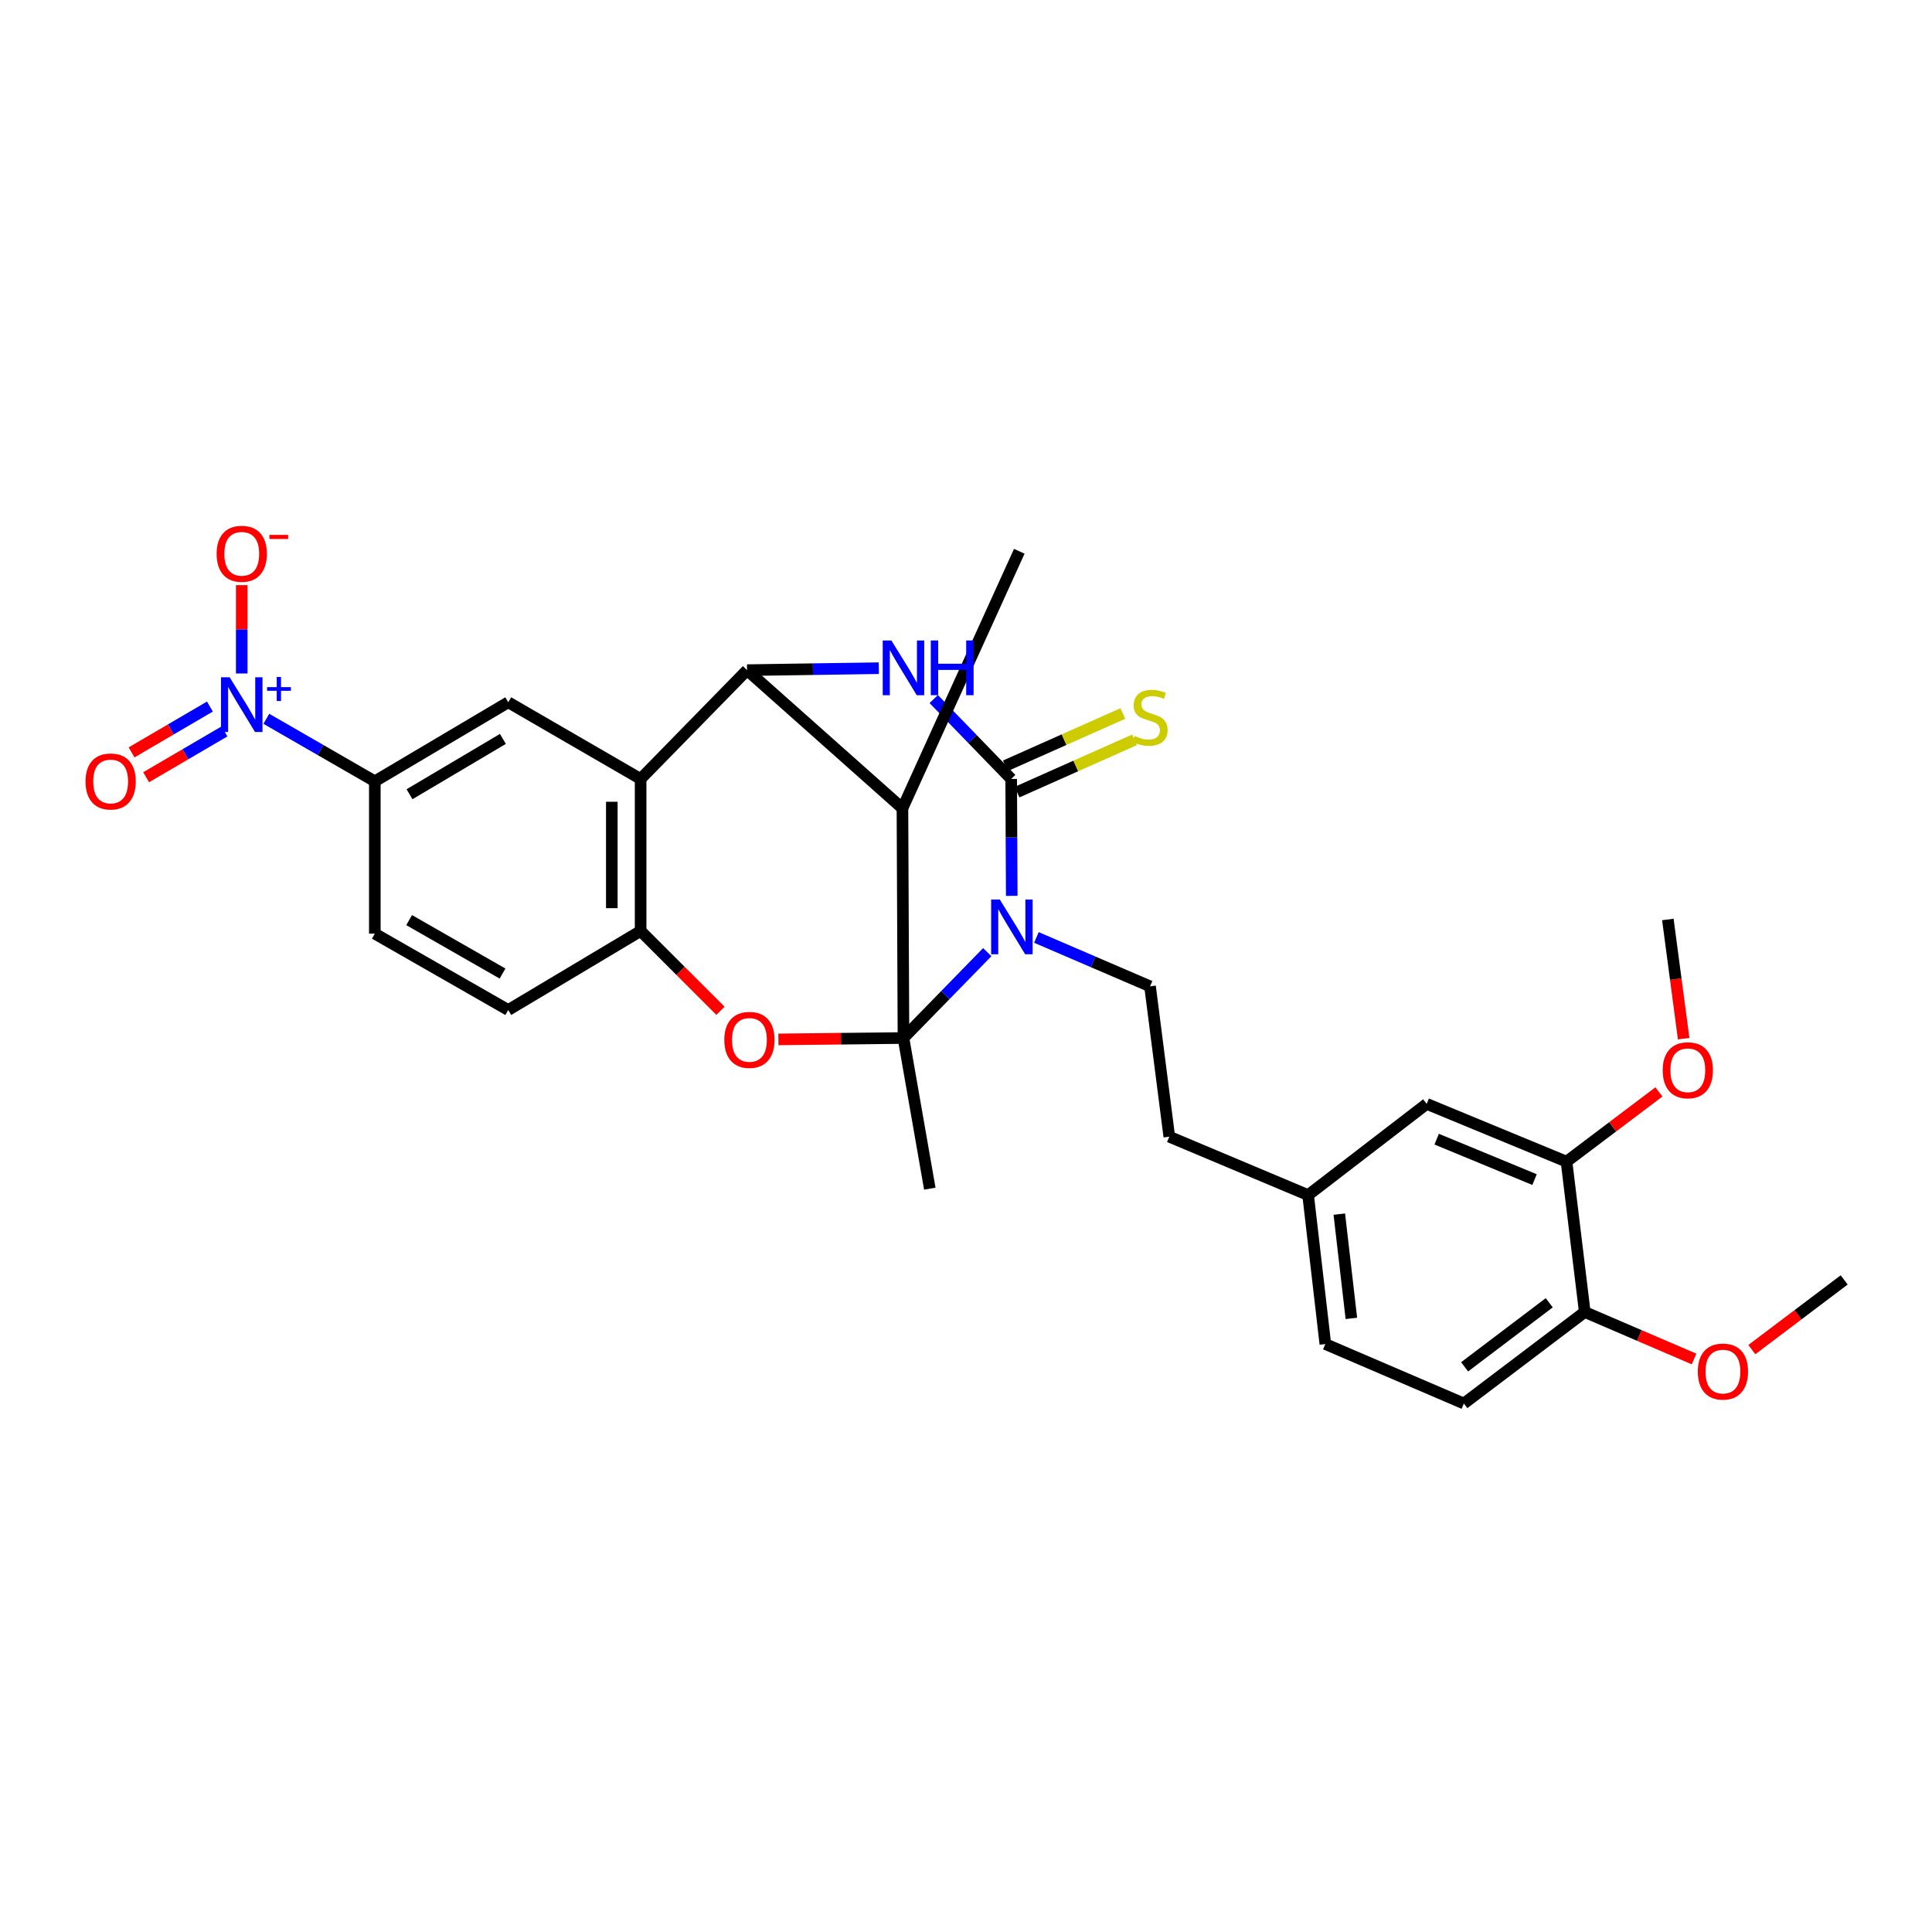 <?xml version='1.0' encoding='iso-8859-1'?>
<svg version='1.1' baseProfile='full'
              xmlns='http://www.w3.org/2000/svg'
                      xmlns:rdkit='http://www.rdkit.org/xml'
                      xmlns:xlink='http://www.w3.org/1999/xlink'
                  xml:space='preserve'
width='1000px' height='1000px' viewBox='0 0 1000 1000'>
<!-- END OF HEADER -->
<rect style='opacity:1.0;fill:#FFFFFF;stroke:none' width='1000' height='1000' x='0' y='0'> </rect>
<path class='bond-0' d='M 467.633,537.276 L 489.319,515.053' style='fill:none;fill-rule:evenodd;stroke:#000000;stroke-width:6px;stroke-linecap:butt;stroke-linejoin:miter;stroke-opacity:1' />
<path class='bond-0' d='M 489.319,515.053 L 511.005,492.829' style='fill:none;fill-rule:evenodd;stroke:#0000FF;stroke-width:6px;stroke-linecap:butt;stroke-linejoin:miter;stroke-opacity:1' />
<path class='bond-3' d='M 467.633,537.276 L 467.103,418.401' style='fill:none;fill-rule:evenodd;stroke:#000000;stroke-width:6px;stroke-linecap:butt;stroke-linejoin:miter;stroke-opacity:1' />
<path class='bond-5' d='M 467.633,537.276 L 435.264,537.636' style='fill:none;fill-rule:evenodd;stroke:#000000;stroke-width:6px;stroke-linecap:butt;stroke-linejoin:miter;stroke-opacity:1' />
<path class='bond-5' d='M 435.264,537.636 L 402.896,537.996' style='fill:none;fill-rule:evenodd;stroke:#FF0000;stroke-width:6px;stroke-linecap:butt;stroke-linejoin:miter;stroke-opacity:1' />
<path class='bond-20' d='M 467.633,537.276 L 481.264,615.251' style='fill:none;fill-rule:evenodd;stroke:#000000;stroke-width:6px;stroke-linecap:butt;stroke-linejoin:miter;stroke-opacity:1' />
<path class='bond-1' d='M 523.677,463.69 L 523.533,433.439' style='fill:none;fill-rule:evenodd;stroke:#0000FF;stroke-width:6px;stroke-linecap:butt;stroke-linejoin:miter;stroke-opacity:1' />
<path class='bond-1' d='M 523.533,433.439 L 523.39,403.189' style='fill:none;fill-rule:evenodd;stroke:#000000;stroke-width:6px;stroke-linecap:butt;stroke-linejoin:miter;stroke-opacity:1' />
<path class='bond-11' d='M 536.44,485.222 L 565.851,497.875' style='fill:none;fill-rule:evenodd;stroke:#0000FF;stroke-width:6px;stroke-linecap:butt;stroke-linejoin:miter;stroke-opacity:1' />
<path class='bond-11' d='M 565.851,497.875 L 595.261,510.528' style='fill:none;fill-rule:evenodd;stroke:#000000;stroke-width:6px;stroke-linecap:butt;stroke-linejoin:miter;stroke-opacity:1' />
<path class='bond-12' d='M 526.42,409.998 L 556.833,396.461' style='fill:none;fill-rule:evenodd;stroke:#000000;stroke-width:6px;stroke-linecap:butt;stroke-linejoin:miter;stroke-opacity:1' />
<path class='bond-12' d='M 556.833,396.461 L 587.245,382.925' style='fill:none;fill-rule:evenodd;stroke:#CCCC00;stroke-width:6px;stroke-linecap:butt;stroke-linejoin:miter;stroke-opacity:1' />
<path class='bond-12' d='M 520.359,396.38 L 550.771,382.843' style='fill:none;fill-rule:evenodd;stroke:#000000;stroke-width:6px;stroke-linecap:butt;stroke-linejoin:miter;stroke-opacity:1' />
<path class='bond-12' d='M 550.771,382.843 L 581.184,369.307' style='fill:none;fill-rule:evenodd;stroke:#CCCC00;stroke-width:6px;stroke-linecap:butt;stroke-linejoin:miter;stroke-opacity:1' />
<path class='bond-31' d='M 523.39,403.189 L 503.345,382.51' style='fill:none;fill-rule:evenodd;stroke:#000000;stroke-width:6px;stroke-linecap:butt;stroke-linejoin:miter;stroke-opacity:1' />
<path class='bond-31' d='M 503.345,382.51 L 483.3,361.831' style='fill:none;fill-rule:evenodd;stroke:#0000FF;stroke-width:6px;stroke-linecap:butt;stroke-linejoin:miter;stroke-opacity:1' />
<path class='bond-2' d='M 386.668,346.869 L 467.103,418.401' style='fill:none;fill-rule:evenodd;stroke:#000000;stroke-width:6px;stroke-linecap:butt;stroke-linejoin:miter;stroke-opacity:1' />
<path class='bond-4' d='M 386.668,346.869 L 420.768,346.363' style='fill:none;fill-rule:evenodd;stroke:#000000;stroke-width:6px;stroke-linecap:butt;stroke-linejoin:miter;stroke-opacity:1' />
<path class='bond-4' d='M 420.768,346.363 L 454.868,345.857' style='fill:none;fill-rule:evenodd;stroke:#0000FF;stroke-width:6px;stroke-linecap:butt;stroke-linejoin:miter;stroke-opacity:1' />
<path class='bond-30' d='M 386.668,346.869 L 331.582,403.189' style='fill:none;fill-rule:evenodd;stroke:#000000;stroke-width:6px;stroke-linecap:butt;stroke-linejoin:miter;stroke-opacity:1' />
<path class='bond-24' d='M 467.103,418.401 L 527.58,285.34' style='fill:none;fill-rule:evenodd;stroke:#000000;stroke-width:6px;stroke-linecap:butt;stroke-linejoin:miter;stroke-opacity:1' />
<path class='bond-8' d='M 372.912,523.178 L 352.247,502.523' style='fill:none;fill-rule:evenodd;stroke:#FF0000;stroke-width:6px;stroke-linecap:butt;stroke-linejoin:miter;stroke-opacity:1' />
<path class='bond-8' d='M 352.247,502.523 L 331.582,481.868' style='fill:none;fill-rule:evenodd;stroke:#000000;stroke-width:6px;stroke-linecap:butt;stroke-linejoin:miter;stroke-opacity:1' />
<path class='bond-6' d='M 331.582,403.189 L 331.582,481.868' style='fill:none;fill-rule:evenodd;stroke:#000000;stroke-width:6px;stroke-linecap:butt;stroke-linejoin:miter;stroke-opacity:1' />
<path class='bond-6' d='M 316.676,414.991 L 316.676,470.066' style='fill:none;fill-rule:evenodd;stroke:#000000;stroke-width:6px;stroke-linecap:butt;stroke-linejoin:miter;stroke-opacity:1' />
<path class='bond-9' d='M 331.582,403.189 L 263.065,363.497' style='fill:none;fill-rule:evenodd;stroke:#000000;stroke-width:6px;stroke-linecap:butt;stroke-linejoin:miter;stroke-opacity:1' />
<path class='bond-7' d='M 137.854,372.049 L 165.931,388.227' style='fill:none;fill-rule:evenodd;stroke:#0000FF;stroke-width:6px;stroke-linecap:butt;stroke-linejoin:miter;stroke-opacity:1' />
<path class='bond-7' d='M 165.931,388.227 L 194.008,404.406' style='fill:none;fill-rule:evenodd;stroke:#000000;stroke-width:6px;stroke-linecap:butt;stroke-linejoin:miter;stroke-opacity:1' />
<path class='bond-13' d='M 125.126,348.601 L 125.126,325.735' style='fill:none;fill-rule:evenodd;stroke:#0000FF;stroke-width:6px;stroke-linecap:butt;stroke-linejoin:miter;stroke-opacity:1' />
<path class='bond-13' d='M 125.126,325.735 L 125.126,302.869' style='fill:none;fill-rule:evenodd;stroke:#FF0000;stroke-width:6px;stroke-linecap:butt;stroke-linejoin:miter;stroke-opacity:1' />
<path class='bond-15' d='M 108.658,365.713 L 88.381,377.574' style='fill:none;fill-rule:evenodd;stroke:#0000FF;stroke-width:6px;stroke-linecap:butt;stroke-linejoin:miter;stroke-opacity:1' />
<path class='bond-15' d='M 88.381,377.574 L 68.105,389.434' style='fill:none;fill-rule:evenodd;stroke:#FF0000;stroke-width:6px;stroke-linecap:butt;stroke-linejoin:miter;stroke-opacity:1' />
<path class='bond-15' d='M 116.184,378.58 L 95.907,390.44' style='fill:none;fill-rule:evenodd;stroke:#0000FF;stroke-width:6px;stroke-linecap:butt;stroke-linejoin:miter;stroke-opacity:1' />
<path class='bond-15' d='M 95.907,390.44 L 75.631,402.301' style='fill:none;fill-rule:evenodd;stroke:#FF0000;stroke-width:6px;stroke-linecap:butt;stroke-linejoin:miter;stroke-opacity:1' />
<path class='bond-17' d='M 331.582,481.868 L 263.065,522.776' style='fill:none;fill-rule:evenodd;stroke:#000000;stroke-width:6px;stroke-linecap:butt;stroke-linejoin:miter;stroke-opacity:1' />
<path class='bond-32' d='M 263.065,363.497 L 194.008,404.406' style='fill:none;fill-rule:evenodd;stroke:#000000;stroke-width:6px;stroke-linecap:butt;stroke-linejoin:miter;stroke-opacity:1' />
<path class='bond-32' d='M 260.303,382.458 L 211.964,411.094' style='fill:none;fill-rule:evenodd;stroke:#000000;stroke-width:6px;stroke-linecap:butt;stroke-linejoin:miter;stroke-opacity:1' />
<path class='bond-10' d='M 194.008,404.406 L 194.008,483.259' style='fill:none;fill-rule:evenodd;stroke:#000000;stroke-width:6px;stroke-linecap:butt;stroke-linejoin:miter;stroke-opacity:1' />
<path class='bond-23' d='M 595.261,510.528 L 605.223,588.354' style='fill:none;fill-rule:evenodd;stroke:#000000;stroke-width:6px;stroke-linecap:butt;stroke-linejoin:miter;stroke-opacity:1' />
<path class='bond-14' d='M 810.827,601.265 L 738.458,571.37' style='fill:none;fill-rule:evenodd;stroke:#000000;stroke-width:6px;stroke-linecap:butt;stroke-linejoin:miter;stroke-opacity:1' />
<path class='bond-14' d='M 794.28,610.557 L 743.622,589.631' style='fill:none;fill-rule:evenodd;stroke:#000000;stroke-width:6px;stroke-linecap:butt;stroke-linejoin:miter;stroke-opacity:1' />
<path class='bond-26' d='M 810.827,601.265 L 834.737,583.223' style='fill:none;fill-rule:evenodd;stroke:#000000;stroke-width:6px;stroke-linecap:butt;stroke-linejoin:miter;stroke-opacity:1' />
<path class='bond-26' d='M 834.737,583.223 L 858.648,565.181' style='fill:none;fill-rule:evenodd;stroke:#FF0000;stroke-width:6px;stroke-linecap:butt;stroke-linejoin:miter;stroke-opacity:1' />
<path class='bond-33' d='M 810.827,601.265 L 820.267,679.09' style='fill:none;fill-rule:evenodd;stroke:#000000;stroke-width:6px;stroke-linecap:butt;stroke-linejoin:miter;stroke-opacity:1' />
<path class='bond-16' d='M 820.267,679.09 L 757.695,726.458' style='fill:none;fill-rule:evenodd;stroke:#000000;stroke-width:6px;stroke-linecap:butt;stroke-linejoin:miter;stroke-opacity:1' />
<path class='bond-16' d='M 801.885,674.311 L 758.084,707.469' style='fill:none;fill-rule:evenodd;stroke:#000000;stroke-width:6px;stroke-linecap:butt;stroke-linejoin:miter;stroke-opacity:1' />
<path class='bond-27' d='M 820.267,679.09 L 848.552,691.251' style='fill:none;fill-rule:evenodd;stroke:#000000;stroke-width:6px;stroke-linecap:butt;stroke-linejoin:miter;stroke-opacity:1' />
<path class='bond-27' d='M 848.552,691.251 L 876.837,703.412' style='fill:none;fill-rule:evenodd;stroke:#FF0000;stroke-width:6px;stroke-linecap:butt;stroke-linejoin:miter;stroke-opacity:1' />
<path class='bond-19' d='M 263.065,522.776 L 194.008,483.259' style='fill:none;fill-rule:evenodd;stroke:#000000;stroke-width:6px;stroke-linecap:butt;stroke-linejoin:miter;stroke-opacity:1' />
<path class='bond-19' d='M 260.11,503.911 L 211.77,476.249' style='fill:none;fill-rule:evenodd;stroke:#000000;stroke-width:6px;stroke-linecap:butt;stroke-linejoin:miter;stroke-opacity:1' />
<path class='bond-18' d='M 738.458,571.37 L 677.079,618.58' style='fill:none;fill-rule:evenodd;stroke:#000000;stroke-width:6px;stroke-linecap:butt;stroke-linejoin:miter;stroke-opacity:1' />
<path class='bond-21' d='M 757.695,726.458 L 685.997,695.678' style='fill:none;fill-rule:evenodd;stroke:#000000;stroke-width:6px;stroke-linecap:butt;stroke-linejoin:miter;stroke-opacity:1' />
<path class='bond-22' d='M 677.079,618.58 L 605.223,588.354' style='fill:none;fill-rule:evenodd;stroke:#000000;stroke-width:6px;stroke-linecap:butt;stroke-linejoin:miter;stroke-opacity:1' />
<path class='bond-25' d='M 677.079,618.58 L 685.997,695.678' style='fill:none;fill-rule:evenodd;stroke:#000000;stroke-width:6px;stroke-linecap:butt;stroke-linejoin:miter;stroke-opacity:1' />
<path class='bond-25' d='M 693.224,628.432 L 699.467,682.4' style='fill:none;fill-rule:evenodd;stroke:#000000;stroke-width:6px;stroke-linecap:butt;stroke-linejoin:miter;stroke-opacity:1' />
<path class='bond-28' d='M 871.456,537.602 L 867.367,506.758' style='fill:none;fill-rule:evenodd;stroke:#FF0000;stroke-width:6px;stroke-linecap:butt;stroke-linejoin:miter;stroke-opacity:1' />
<path class='bond-28' d='M 867.367,506.758 L 863.279,475.913' style='fill:none;fill-rule:evenodd;stroke:#000000;stroke-width:6px;stroke-linecap:butt;stroke-linejoin:miter;stroke-opacity:1' />
<path class='bond-29' d='M 906.749,698.545 L 930.647,680.512' style='fill:none;fill-rule:evenodd;stroke:#FF0000;stroke-width:6px;stroke-linecap:butt;stroke-linejoin:miter;stroke-opacity:1' />
<path class='bond-29' d='M 930.647,680.512 L 954.545,662.479' style='fill:none;fill-rule:evenodd;stroke:#000000;stroke-width:6px;stroke-linecap:butt;stroke-linejoin:miter;stroke-opacity:1' />
<path  class='atom-1' d='M 517.494 465.604
L 526.774 480.604
Q 527.694 482.084, 529.174 484.764
Q 530.654 487.444, 530.734 487.604
L 530.734 465.604
L 534.494 465.604
L 534.494 493.924
L 530.614 493.924
L 520.654 477.524
Q 519.494 475.604, 518.254 473.404
Q 517.054 471.204, 516.694 470.524
L 516.694 493.924
L 513.014 493.924
L 513.014 465.604
L 517.494 465.604
' fill='#0000FF'/>
<path  class='atom-5' d='M 461.373 331.508
L 470.653 346.508
Q 471.573 347.988, 473.053 350.668
Q 474.533 353.348, 474.613 353.508
L 474.613 331.508
L 478.373 331.508
L 478.373 359.828
L 474.493 359.828
L 464.533 343.428
Q 463.373 341.508, 462.133 339.308
Q 460.933 337.108, 460.573 336.428
L 460.573 359.828
L 456.893 359.828
L 456.893 331.508
L 461.373 331.508
' fill='#0000FF'/>
<path  class='atom-5' d='M 481.773 331.508
L 485.613 331.508
L 485.613 343.548
L 500.093 343.548
L 500.093 331.508
L 503.933 331.508
L 503.933 359.828
L 500.093 359.828
L 500.093 346.748
L 485.613 346.748
L 485.613 359.828
L 481.773 359.828
L 481.773 331.508
' fill='#0000FF'/>
<path  class='atom-6' d='M 374.902 538.243
Q 374.902 531.443, 378.262 527.643
Q 381.622 523.843, 387.902 523.843
Q 394.182 523.843, 397.542 527.643
Q 400.902 531.443, 400.902 538.243
Q 400.902 545.123, 397.502 549.043
Q 394.102 552.923, 387.902 552.923
Q 381.662 552.923, 378.262 549.043
Q 374.902 545.163, 374.902 538.243
M 387.902 549.723
Q 392.222 549.723, 394.542 546.843
Q 396.902 543.923, 396.902 538.243
Q 396.902 532.683, 394.542 529.883
Q 392.222 527.043, 387.902 527.043
Q 383.582 527.043, 381.222 529.843
Q 378.902 532.643, 378.902 538.243
Q 378.902 543.963, 381.222 546.843
Q 383.582 549.723, 387.902 549.723
' fill='#FF0000'/>
<path  class='atom-8' d='M 118.866 350.555
L 128.146 365.555
Q 129.066 367.035, 130.546 369.715
Q 132.026 372.395, 132.106 372.555
L 132.106 350.555
L 135.866 350.555
L 135.866 378.875
L 131.986 378.875
L 122.026 362.475
Q 120.866 360.555, 119.626 358.355
Q 118.426 356.155, 118.066 355.475
L 118.066 378.875
L 114.386 378.875
L 114.386 350.555
L 118.866 350.555
' fill='#0000FF'/>
<path  class='atom-8' d='M 138.242 355.66
L 143.232 355.66
L 143.232 350.406
L 145.449 350.406
L 145.449 355.66
L 150.571 355.66
L 150.571 357.56
L 145.449 357.56
L 145.449 362.84
L 143.232 362.84
L 143.232 357.56
L 138.242 357.56
L 138.242 355.66
' fill='#0000FF'/>
<path  class='atom-13' d='M 587.261 380.919
Q 587.581 381.039, 588.901 381.599
Q 590.221 382.159, 591.661 382.519
Q 593.141 382.839, 594.581 382.839
Q 597.261 382.839, 598.821 381.559
Q 600.381 380.239, 600.381 377.959
Q 600.381 376.399, 599.581 375.439
Q 598.821 374.479, 597.621 373.959
Q 596.421 373.439, 594.421 372.839
Q 591.901 372.079, 590.381 371.359
Q 588.901 370.639, 587.821 369.119
Q 586.781 367.599, 586.781 365.039
Q 586.781 361.479, 589.181 359.279
Q 591.621 357.079, 596.421 357.079
Q 599.701 357.079, 603.421 358.639
L 602.501 361.719
Q 599.101 360.319, 596.541 360.319
Q 593.781 360.319, 592.261 361.479
Q 590.741 362.599, 590.781 364.559
Q 590.781 366.079, 591.541 366.999
Q 592.341 367.919, 593.461 368.439
Q 594.621 368.959, 596.541 369.559
Q 599.101 370.359, 600.621 371.159
Q 602.141 371.959, 603.221 373.599
Q 604.341 375.199, 604.341 377.959
Q 604.341 381.879, 601.701 383.999
Q 599.101 386.079, 594.741 386.079
Q 592.221 386.079, 590.301 385.519
Q 588.421 384.999, 586.181 384.079
L 587.261 380.919
' fill='#CCCC00'/>
<path  class='atom-14' d='M 112.126 286.638
Q 112.126 279.838, 115.486 276.038
Q 118.846 272.238, 125.126 272.238
Q 131.406 272.238, 134.766 276.038
Q 138.126 279.838, 138.126 286.638
Q 138.126 293.518, 134.726 297.438
Q 131.326 301.318, 125.126 301.318
Q 118.886 301.318, 115.486 297.438
Q 112.126 293.558, 112.126 286.638
M 125.126 298.118
Q 129.446 298.118, 131.766 295.238
Q 134.126 292.318, 134.126 286.638
Q 134.126 281.078, 131.766 278.278
Q 129.446 275.438, 125.126 275.438
Q 120.806 275.438, 118.446 278.238
Q 116.126 281.038, 116.126 286.638
Q 116.126 292.358, 118.446 295.238
Q 120.806 298.118, 125.126 298.118
' fill='#FF0000'/>
<path  class='atom-14' d='M 139.446 276.86
L 149.135 276.86
L 149.135 278.972
L 139.446 278.972
L 139.446 276.86
' fill='#FF0000'/>
<path  class='atom-16' d='M 44.271 404.486
Q 44.271 397.686, 47.631 393.886
Q 50.991 390.086, 57.271 390.086
Q 63.551 390.086, 66.911 393.886
Q 70.271 397.686, 70.271 404.486
Q 70.271 411.366, 66.871 415.286
Q 63.471 419.166, 57.271 419.166
Q 51.031 419.166, 47.631 415.286
Q 44.271 411.406, 44.271 404.486
M 57.271 415.966
Q 61.591 415.966, 63.911 413.086
Q 66.271 410.166, 66.271 404.486
Q 66.271 398.926, 63.911 396.126
Q 61.591 393.286, 57.271 393.286
Q 52.951 393.286, 50.591 396.086
Q 48.271 398.886, 48.271 404.486
Q 48.271 410.206, 50.591 413.086
Q 52.951 415.966, 57.271 415.966
' fill='#FF0000'/>
<path  class='atom-27' d='M 860.614 553.968
Q 860.614 547.168, 863.974 543.368
Q 867.334 539.568, 873.614 539.568
Q 879.894 539.568, 883.254 543.368
Q 886.614 547.168, 886.614 553.968
Q 886.614 560.848, 883.214 564.768
Q 879.814 568.648, 873.614 568.648
Q 867.374 568.648, 863.974 564.768
Q 860.614 560.888, 860.614 553.968
M 873.614 565.448
Q 877.934 565.448, 880.254 562.568
Q 882.614 559.648, 882.614 553.968
Q 882.614 548.408, 880.254 545.608
Q 877.934 542.768, 873.614 542.768
Q 869.294 542.768, 866.934 545.568
Q 864.614 548.368, 864.614 553.968
Q 864.614 559.688, 866.934 562.568
Q 869.294 565.448, 873.614 565.448
' fill='#FF0000'/>
<path  class='atom-28' d='M 878.783 709.918
Q 878.783 703.118, 882.143 699.318
Q 885.503 695.518, 891.783 695.518
Q 898.063 695.518, 901.423 699.318
Q 904.783 703.118, 904.783 709.918
Q 904.783 716.798, 901.383 720.718
Q 897.983 724.598, 891.783 724.598
Q 885.543 724.598, 882.143 720.718
Q 878.783 716.838, 878.783 709.918
M 891.783 721.398
Q 896.103 721.398, 898.423 718.518
Q 900.783 715.598, 900.783 709.918
Q 900.783 704.358, 898.423 701.558
Q 896.103 698.718, 891.783 698.718
Q 887.463 698.718, 885.103 701.518
Q 882.783 704.318, 882.783 709.918
Q 882.783 715.638, 885.103 718.518
Q 887.463 721.398, 891.783 721.398
' fill='#FF0000'/>
</svg>
